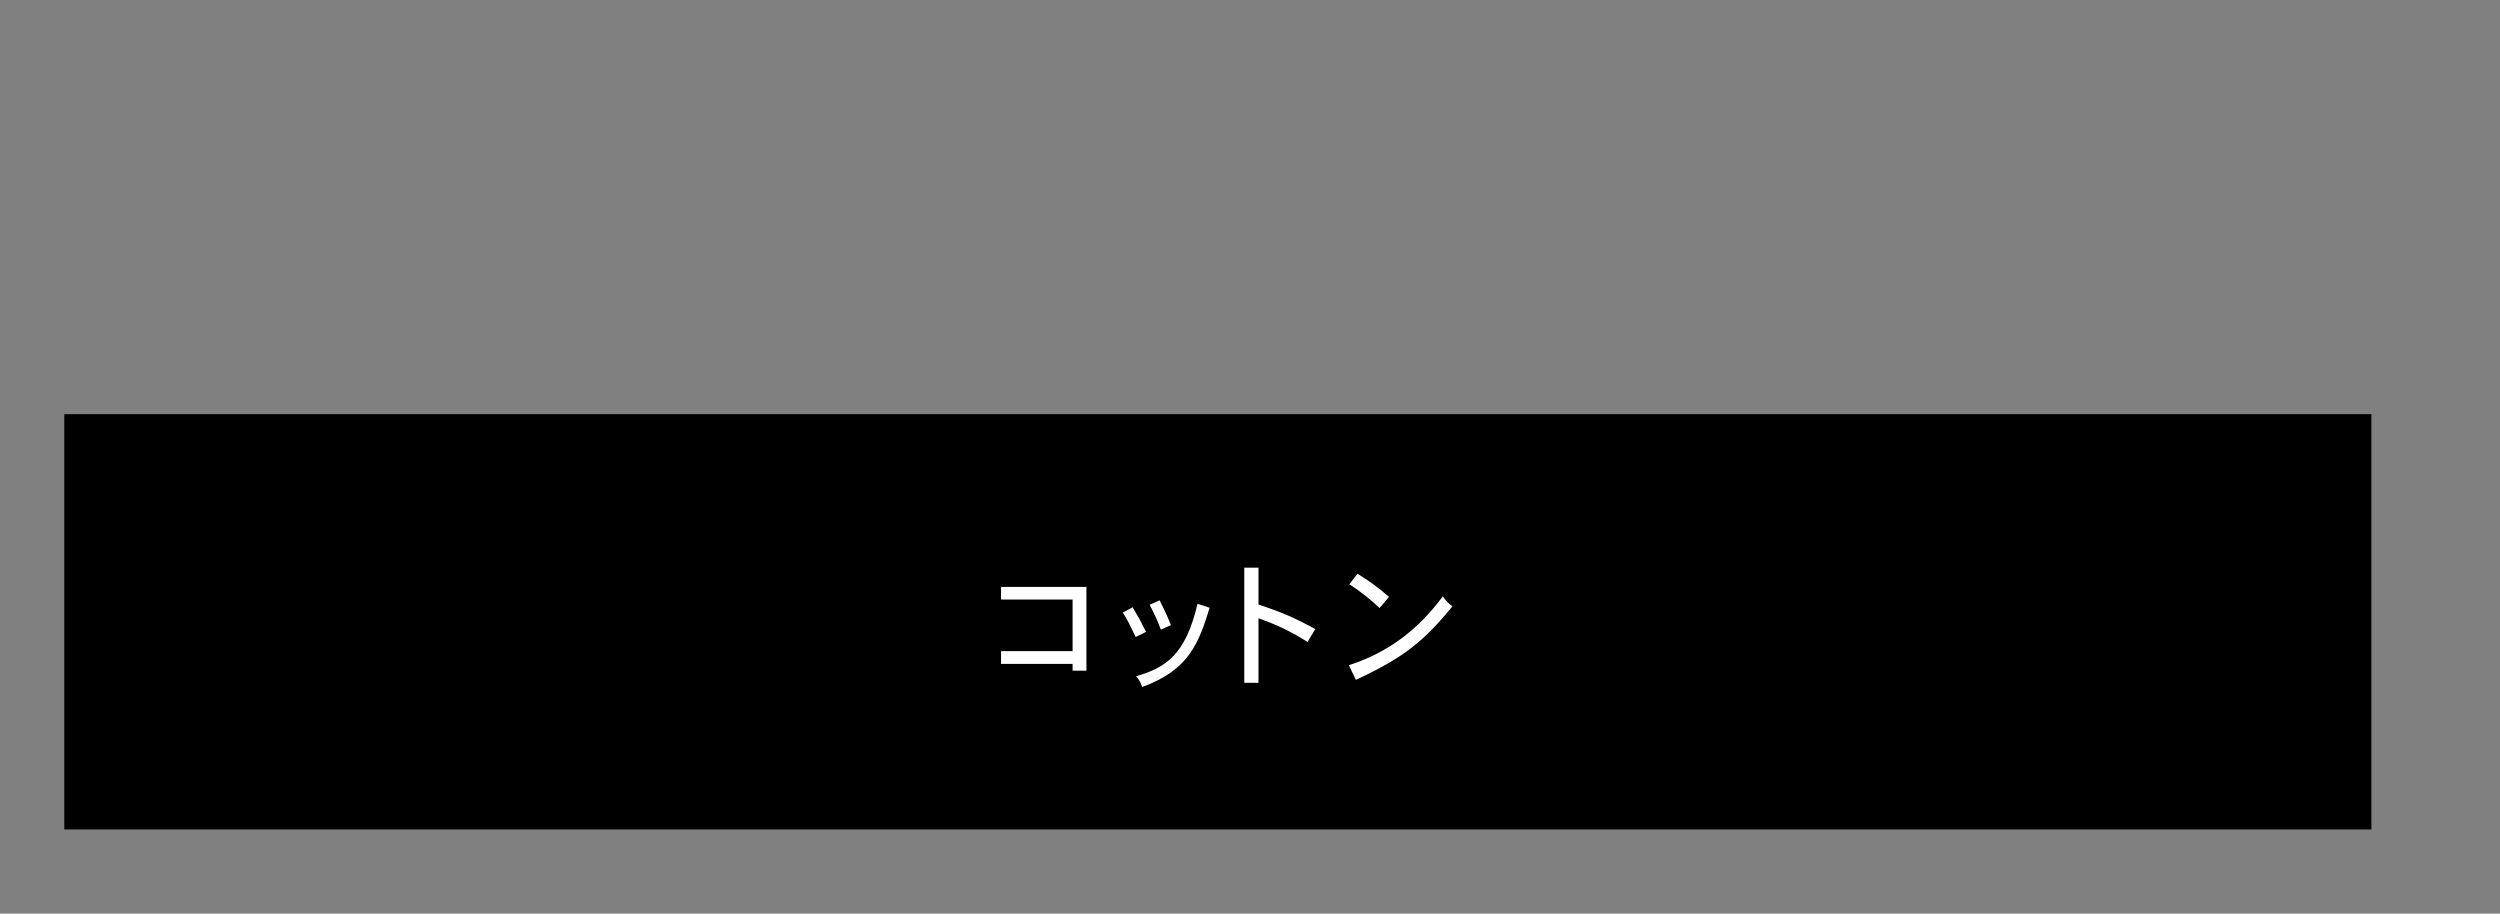 <?xml version="1.0" encoding="UTF-8"?>
<svg id="_レイヤー_1" data-name="レイヤー 1" xmlns="http://www.w3.org/2000/svg" width="301" height="110" version="1.1" viewBox="0 0 301 110">
  <rect x="0" y="0" width="301" height="110" fill="#808080" stroke="none"/>
  <defs>
    <style>
      .cls-1 {
        fill: none;
      }

      .cls-1, .cls-2, .cls-3 {
        stroke-width: 0px;
      }

      .cls-2 {
        fill: #000;
      }

      .cls-3 {
        fill: #fff;
      }
    </style>
  </defs>
  <rect id="base" class="cls-1" width="301" height="110"/>
  <g>
    <path class="cls-2" d="M285.516,49.866H7.742v50h277.774v-50h0Z"/>
    <g>
      <path class="cls-3" d="M130.805,70.664v10.084h-1.665v-.816h-8.612v-1.537h8.612v-6.21h-8.612v-1.521h10.276Z"/>
      <path class="cls-3" d="M136.369,73.113c.721,1.216.929,1.584,1.617,2.961l-1.249.624c-.848-1.761-.944-1.969-1.553-2.945l1.185-.64ZM145.637,73.177c-1.281,4.194-2.481,7.507-8.131,9.54-.128-.465-.368-.928-.72-1.297,3.538-1.023,5.955-2.545,7.395-8.723l1.457.479ZM139.619,72.28c.656,1.345.88,1.761,1.361,2.993l-1.217.528c-.464-1.249-.769-1.872-1.345-2.993l1.201-.528Z"/>
      <path class="cls-3" d="M151.522,68.343v4.435c2.434.848,3.778,1.296,6.835,2.961l-.928,1.553c-2.018-1.266-3.602-2.033-5.907-2.85v7.764h-1.712v-13.862h1.712Z"/>
      <path class="cls-3" d="M162.4,80.092c1.361-.448,5.33-1.761,9.028-5.586.896-.945,1.585-1.745,2.289-2.705.288.447.688.88,1.152,1.2-3.506,4.306-5.971,6.227-11.621,8.852l-.849-1.761ZM166.099,73.209c-.961-.912-2.193-1.938-3.634-2.865l.977-1.265c1.328.8,2.545,1.696,3.793,2.785l-1.136,1.345Z"/>
    </g>
  </g>
</svg>